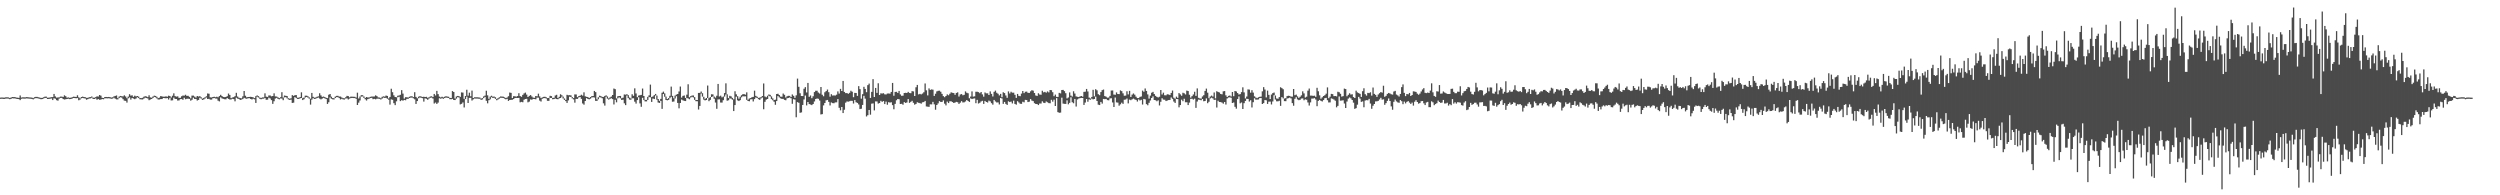 <?xml version="1.0" encoding="UTF-8"?>
<svg xmlns="http://www.w3.org/2000/svg" width="1920" height="150">
  <path d="M0 74.938h1v1.000H0zM1 74.828h1v1.000H1zM2 74.961h1v1.000H2zM3 74.957h1v1.000H3zM4 74.714h1v1.000H4zM5 74.689h1v1.000H5zM6 74.801h1v1.000H6zM7 75.206h1v1.000H7zM8 74.929h1v1.000H8zM9 74.471h1v1.000H9zM10 74.570h1v1.000H10zM11 74.551h1v1.000H11zM12 74.904h1v1.000H12zM13 75.021h1v1.000H13zM14 75.137h1v1.000H14zM15 73.309h1v3.580H15zM16 74.879h1v1.000H16zM17 74.675h1v1.000H17zM18 74.776h1v1.000H18zM19 74.741h1v1.000H19zM20 74.570h1v1.000H20zM21 74.664h1v1.000H21zM22 74.801h1v1.000H22zM23 74.849h1v1.000H23zM24 74.970h1v1.000H24zM25 75.316h1v1.000H25zM26 74.659h1v1.000H26zM27 74.375h1v1.000H27zM28 74.412h1v1.000H28zM29 74.682h1v1.000H29zM30 74.904h1v1.000H30zM31 75.224h1v1.000H31zM32 75.094h1v1.000H32zM33 74.700h1v1.000H33zM34 74.229h1v1.000H34zM35 74.190h1v1.000H35zM36 75.011h1v1.000H36zM37 74.989h1v1.000H37zM38 74.803h1v1.000H38zM39 74.618h1v1.000H39zM40 74.567h1v2.268H40zM41 72.146h1v3.319H41zM42 74.023h1v1.824H42zM43 74.952h1v2.012H43zM44 74.860h1v2.449H44zM45 74.728h1v1.000H45zM46 74.206h1v1.000H46zM47 74.169h1v1.000H47zM48 74.448h1v1.643H48zM49 73.194h1v3.259H49zM50 73.858h1v2.394H50zM51 75.023h1v1.000H51zM52 74.803h1v1.000H52zM53 75.119h1v1.000H53zM54 75.021h1v1.000H54zM55 74.657h1v1.000H55zM56 74.247h1v1.000H56zM57 74.327h1v1.000H57zM58 74.460h1v1.000H58zM59 73.141h1v2.186H59zM60 74.746h1v2.241H60zM61 75.499h1v1.000H61zM62 74.471h1v1.046H62zM63 74.208h1v1.000H63zM64 74.490h1v1.000H64zM65 74.659h1v1.000H65zM66 75.126h1v1.472H66zM67 75.124h1v1.000H67zM68 74.654h1v1.000H68zM69 74.556h1v1.000H69zM70 74.075h1v1.000H70zM71 74.986h1v1.000H71zM72 75.021h1v1.000H72zM73 74.574h1v1.000H73zM74 73.984h1v2.605H74zM75 74.117h1v1.948H75zM76 72.965h1v3.674H76zM77 73.455h1v3.014H77zM78 75.094h1v1.000H78zM79 75.259h1v1.000H79zM80 74.501h1v1.000H80zM81 74.451h1v1.000H81zM82 74.567h1v1.000H82zM83 74.453h1v1.000H83zM84 74.604h1v1.000H84zM85 74.899h1v1.000H85zM86 74.709h1v1.000H86zM87 74.059h1v1.000H87zM88 73.693h1v2.065H88zM89 73.295h1v3.051H89zM90 75.350h1v1.000H90zM91 74.210h1v1.163H91zM92 73.691h1v1.000H92zM93 73.876h1v1.087H93zM94 74.025h1v2.158H94zM95 73.210h1v4.079H95zM96 74.073h1v3.417H96zM97 75.423h1v3.378H97zM98 74.165h1v1.353H98zM99 72.336h1v2.460H99zM100 73.441h1v3.053H100zM101 73.240h1v1.950H101zM102 74.387h1v1.305H102zM103 73.487h1v2.685H103zM104 74.025h1v1.584H104zM105 73.718h1v1.000H105zM106 74.187h1v1.117H106zM107 75.240h1v1.000H107zM108 75.355h1v1.000H108zM109 75.117h1v1.293H109zM110 74.274h1v1.453H110zM111 73.885h1v1.144H111zM112 74.087h1v1.227H112zM113 74.599h1v1.000H113zM114 73.151h1v3.802H114zM115 74.826h1v1.582H115zM116 75.027h1v1.000H116zM117 74.119h1v1.133H117zM118 73.453h1v1.000H118zM119 73.693h1v1.080H119zM120 74.352h1v1.227H120zM121 75.302h1v1.154H121zM122 74.979h1v1.398H122zM123 73.753h1v2.330H123zM124 74.082h1v1.978H124zM125 74.249h1v1.023H125zM126 74.263h1v1.128H126zM127 73.968h1v1.563H127zM128 74.277h1v1.014H128zM129 73.485h1v2.969H129zM130 73.766h1v1.396H130zM131 74.870h1v2.264H131zM132 73.528h1v3.539H132zM133 71.693h1v3.284H133zM134 73.824h1v2.142H134zM135 74.199h1v1.808H135zM136 73.986h1v3.218H136zM137 75.185h1v1.941H137zM138 75.133h1v1.000H138zM139 73.931h1v2.165H139zM140 73.384h1v3.239H140zM141 73.448h1v1.591H141zM142 72.746h1v3.497H142zM143 73.650h1v2.238H143zM144 73.560h1v2.193H144zM145 74.371h1v1.625H145zM146 75.494h1v1.831H146zM147 73.418h1v3.191H147zM148 73.409h1v1.600H148zM149 74.203h1v1.765H149zM150 74.963h1v1.000H150zM151 73.746h1v3.479H151zM152 74.137h1v2.618H152zM153 73.814h1v1.284H153zM154 74.705h1v1.028H154zM155 75.730h1v1.000H155zM156 75.236h1v1.149H156zM157 74.657h1v1.000H157zM158 73.911h1v1.000H158zM159 71.759h1v4.298H159zM160 71.983h1v3.873H160zM161 74.769h1v1.733H161zM162 74.851h1v1.637H162zM163 74.485h1v1.000H163zM164 74.290h1v1.000H164zM165 74.664h1v1.000H165zM166 74.316h1v1.412H166zM167 74.684h1v2.618H167zM168 73.775h1v4.122H168zM169 72.832h1v1.907H169zM170 73.755h1v1.822H170zM171 74.462h1v1.456H171zM172 74.609h1v1.646H172zM173 74.446h1v1.820H173zM174 73.904h1v1.424H174zM175 71.839h1v4.120H175zM176 72.887h1v3.564H176zM177 75.385h1v1.000H177zM178 74.870h1v1.000H178zM179 74.609h1v1.534H179zM180 73.867h1v3.962H180zM181 71.262h1v3.761H181zM182 74.155h1v1.577H182zM183 75.000h1v1.000H183zM184 75.323h1v1.485H184zM185 75.504h1v1.000H185zM186 74.002h1v2.058H186zM187 69.901h1v5.212H187zM188 73.499h1v2.131H188zM189 74.755h1v1.142H189zM190 74.476h1v1.000H190zM191 74.430h1v1.000H191zM192 74.325h1v1.641H192zM193 74.494h1v1.879H193zM194 74.821h1v1.000H194zM195 75.304h1v1.000H195zM196 73.867h1v5.186H196zM197 73.286h1v1.000H197zM198 73.840h1v1.057H198zM199 74.840h1v1.000H199zM200 75.252h1v1.000H200zM201 74.803h1v1.000H201zM202 74.789h1v1.000H202zM203 71.670h1v3.612H203zM204 74.242h1v2.383H204zM205 74.462h1v2.094H205zM206 73.295h1v1.705H206zM207 73.293h1v2.330H207zM208 73.977h1v2.921H208zM209 73.723h1v6.038H209zM210 71.695h1v6.075H210zM211 74.055h1v1.634H211zM212 74.153h1v1.000H212zM213 74.771h1v1.174H213zM214 75.307h1v1.000H214zM215 74.634h1v1.000H215zM216 70.789h1v4.910H216zM217 74.924h1v2.007H217zM218 73.382h1v1.405H218zM219 73.581h1v1.000H219zM220 73.762h1v1.756H220zM221 75.407h1v1.000H221zM222 75.753h1v1.000H222zM223 75.504h1v1.000H223zM224 73.077h1v5.999H224zM225 73.643h1v5.214H225zM226 73.116h1v1.499H226zM227 73.020h1v2.298H227zM228 75.000h1v1.000H228zM229 74.995h1v1.000H229zM230 74.522h1v1.000H230zM231 70.924h1v4.340H231zM232 75.373h1v1.469H232zM233 74.895h1v1.334H233zM234 73.496h1v1.353H234zM235 73.492h1v1.000H235zM236 73.943h1v1.039H236zM237 74.776h1v1.000H237zM238 75.764h1v4.557H238zM239 71.386h1v5.113H239zM240 74.352h1v1.000H240zM241 75.007h1v1.000H241zM242 74.851h1v1.000H242zM243 74.316h1v1.000H243zM244 73.959h1v1.000H244zM245 71.633h1v4.108H245zM246 73.247h1v3.078H246zM247 74.409h1v1.316H247zM248 74.155h1v1.000H248zM249 74.554h1v1.000H249zM250 75.103h1v1.000H250zM251 75.346h1v4.498H251zM252 72.759h1v5.759H252zM253 72.212h1v2.566H253zM254 74.226h1v1.620H254zM255 75.293h1v1.000H255zM256 75.401h1v1.000H256zM257 74.169h1v1.147H257zM258 73.624h1v1.000H258zM259 73.569h1v1.083H259zM260 74.139h1v1.176H260zM261 74.130h1v2.266H261zM262 74.874h1v1.000H262zM263 75.359h1v1.000H263zM264 75.444h1v1.000H264zM265 74.689h1v1.000H265zM266 73.631h1v1.913H266zM267 73.826h1v2.559H267zM268 74.748h1v1.000H268zM269 74.185h1v1.119H269zM270 74.231h1v1.000H270zM271 74.306h1v1.000H271zM272 74.341h1v1.000H272zM273 74.879h1v1.000H273zM274 71.150h1v9.473H274zM275 75.632h1v3.191H275zM276 74.158h1v2.987H276zM277 73.059h1v1.110H277zM278 73.109h1v1.000H278zM279 74.062h1v1.154H279zM280 75.224h1v1.000H280zM281 74.492h1v2.705H281zM282 74.876h1v1.243H282zM283 74.794h1v1.000H283zM284 74.332h1v1.000H284zM285 74.137h1v1.000H285zM286 74.128h1v2.062H286zM287 74.096h1v1.845H287zM288 73.240h1v3.060H288zM289 73.814h1v1.959H289zM290 74.778h1v1.000H290zM291 74.927h1v1.000H291zM292 75.417h1v1.000H292zM293 74.341h1v1.376H293zM294 73.963h1v1.000H294zM295 74.213h1v1.000H295zM296 73.359h1v1.767H296zM297 73.666h1v2.170H297zM298 75.547h1v1.000H298zM299 74.421h1v5.923H299zM300 68.124h1v8.221H300zM301 70.823h1v5.811H301zM302 73.228h1v6.045H302zM303 74.483h1v6.235H303zM304 74.716h1v3.131H304zM305 73.501h1v1.190H305zM306 73.306h1v1.000H306zM307 72.828h1v4.857H307zM308 69.234h1v7.738H308zM309 71.896h1v5.397H309zM310 75.730h1v1.000H310zM311 74.645h1v2.339H311zM312 74.714h1v1.192H312zM313 74.883h1v1.000H313zM314 74.270h1v1.000H314zM315 73.949h1v1.000H315zM316 73.933h1v1.000H316zM317 74.535h1v1.000H317zM318 70.807h1v5.489H318zM319 74.398h1v5.434H319zM320 75.458h1v2.140H320zM321 74.229h1v1.254H321zM322 73.842h1v1.000H322zM323 74.133h1v1.000H323zM324 74.423h1v1.000H324zM325 74.272h1v3.783H325zM326 74.478h1v1.057H326zM327 74.339h1v1.538H327zM328 75.114h1v1.517H328zM329 74.691h1v1.000H329zM330 74.107h1v1.000H330zM331 73.956h1v1.000H331zM332 74.487h1v1.213H332zM333 72.157h1v7.352H333zM334 73.341h1v5.420H334zM335 69.781h1v10.041H335zM336 72.318h1v6.505H336zM337 74.185h1v1.305H337zM338 74.808h1v1.000H338zM339 74.284h1v1.135H339zM340 74.796h1v1.087H340zM341 74.302h1v1.000H341zM342 73.881h1v1.000H342zM343 74.130h1v1.000H343zM344 74.274h1v1.000H344zM345 75.160h1v1.000H345zM346 75.249h1v1.000H346zM347 69.921h1v6.006H347zM348 70.676h1v6.116H348zM349 75.645h1v1.227H349zM350 74.071h1v1.634H350zM351 73.672h1v1.000H351zM352 73.835h1v1.000H352zM353 74.382h1v5.795H353zM354 70.972h1v8.773H354zM355 71.120h1v7.565H355zM356 75.934h1v6.580H356zM357 73.739h1v2.328H357zM358 68.935h1v5.308H358zM359 73.483h1v5.644H359zM360 71.159h1v4.019H360zM361 73.943h1v1.163H361zM362 69.576h1v7.633H362zM363 75.279h1v1.000H363zM364 74.696h1v1.000H364zM365 74.718h1v1.000H365zM366 74.712h1v1.000H366zM367 74.810h1v1.000H367zM368 74.886h1v1.000H368zM369 75.682h1v1.000H369zM370 75.389h1v1.000H370zM371 74.041h1v1.275H371zM372 73.428h1v1.000H372zM373 69.704h1v7.697H373zM374 73.196h1v6.159H374zM375 75.854h1v1.094H375zM376 74.203h1v2.110H376zM377 73.510h1v1.128H377zM378 74.238h1v1.000H378zM379 74.135h1v1.000H379zM380 74.675h1v1.266H380zM381 75.984h1v1.000H381zM382 75.371h1v1.000H382zM383 74.714h1v1.000H383zM384 74.098h1v1.000H384zM385 74.119h1v1.000H385zM386 74.265h1v1.000H386zM387 74.769h1v1.000H387zM388 75.266h1v1.000H388zM389 74.856h1v1.000H389zM390 73.869h1v3.655H390zM391 71.045h1v5.731H391zM392 71.338h1v5.338H392zM393 75.330h1v1.252H393zM394 73.901h1v2.184H394zM395 73.936h1v1.316H395zM396 74.178h1v1.000H396zM397 73.798h1v1.476H397zM398 71.555h1v3.621H398zM399 73.764h1v4.832H399zM400 74.348h1v3.893H400zM401 72.839h1v5.697H401zM402 71.711h1v4.864H402zM403 71.127h1v4.910H403zM404 72.652h1v3.223H404zM405 74.492h1v4.083H405zM406 73.622h1v4.415H406zM407 73.029h1v3.365H407zM408 74.073h1v2.520H408zM409 74.975h1v1.000H409zM410 75.094h1v1.000H410zM411 73.734h1v2.536H411zM412 73.970h1v1.000H412zM413 71.933h1v3.067H413zM414 74.025h1v3.252H414zM415 75.318h1v2.662H415zM416 74.808h1v1.000H416zM417 74.400h1v1.000H417zM418 74.297h1v1.000H418zM419 74.689h1v1.000H419zM420 75.309h1v2.124H420zM421 75.238h1v2.236H421zM422 73.590h1v1.639H422zM423 73.853h1v1.348H423zM424 75.229h1v1.000H424zM425 75.064h1v1.000H425zM426 73.315h1v2.357H426zM427 72.798h1v3.271H427zM428 75.245h1v1.000H428zM429 74.364h1v1.179H429zM430 72.375h1v2.875H430zM431 73.183h1v1.000H431zM432 74.185h1v1.442H432zM433 75.634h1v1.094H433zM434 76.673h1v1.000H434zM435 72.782h1v6.281H435zM436 73.164h1v3.925H436zM437 73.064h1v1.206H437zM438 73.270h1v1.241H438zM439 74.549h1v1.009H439zM440 75.332h1v1.000H440zM441 72.473h1v6.361H441zM442 72.562h1v3.369H442zM443 74.574h1v1.408H443zM444 73.851h1v1.000H444zM445 73.517h1v1.000H445zM446 72.746h1v3.179H446zM447 73.412h1v6.026H447zM448 70.921h1v9.455H448zM449 74.002h1v3.561H449zM450 74.357h1v1.000H450zM451 74.531h1v1.463H451zM452 75.277h1v1.000H452zM453 74.490h1v1.305H453zM454 73.849h1v1.000H454zM455 73.705h1v1.000H455zM456 69.843h1v5.074H456zM457 70.745h1v6.734H457zM458 76.298h1v1.147H458zM459 74.680h1v1.582H459zM460 73.485h1v1.222H460zM461 73.830h1v1.000H461zM462 74.382h1v1.105H462zM463 74.462h1v4.877H463zM464 73.682h1v7.397H464zM465 73.212h1v1.062H465zM466 74.066h1v1.707H466zM467 75.497h1v1.000H467zM468 74.796h1v1.101H468zM469 74.178h1v1.311H469zM470 72.940h1v3.181H470zM471 67.982h1v12.254H471zM472 68.491h1v8.169H472zM473 75.565h1v3.003H473zM474 73.938h1v1.575H474zM475 73.746h1v1.000H475zM476 73.702h1v1.801H476zM477 75.421h1v1.360H477zM478 75.034h1v1.522H478zM479 72.526h1v6.816H479zM480 72.697h1v8.045H480zM481 72.352h1v1.014H481zM482 73.073h1v2.282H482zM483 74.906h1v1.572H483zM484 75.579h1v1.000H484zM485 72.409h1v3.124H485zM486 73.597h1v1.852H486zM487 67.850h1v10.254H487zM488 71.798h1v7.759H488zM489 74.664h1v2.206H489zM490 73.407h1v1.270H490zM491 73.137h1v6.287H491zM492 72.851h1v9.151H492zM493 68.010h1v7.111H493zM494 73.721h1v3.138H494zM495 76.691h1v1.158H495zM496 76.678h1v1.181H496zM497 74.407h1v2.346H497zM498 73.217h1v1.398H498zM499 64.989h1v9.757H499zM500 74.524h1v3.758H500zM501 74.048h1v1.634H501zM502 73.013h1v3.067H502zM503 72.162h1v1.225H503zM504 73.412h1v3.131H504zM505 76.041h1v2.696H505zM506 77.451h1v1.623H506zM507 75.948h1v1.586H507zM508 71.242h1v12.380H508zM509 70.326h1v1.849H509zM510 71.738h1v2.559H510zM511 74.165h1v2.600H511zM512 76.048h1v1.000H512zM513 75.300h1v1.396H513zM514 73.565h1v1.845H514zM515 66.495h1v7.848H515zM516 73.629h1v4.488H516zM517 75.458h1v2.520H517zM518 73.437h1v2.188H518zM519 72.643h1v1.215H519zM520 72.189h1v6.864H520zM521 70.221h1v12.971H521zM522 66.479h1v12.621H522zM523 74.943h1v1.474H523zM524 73.638h1v3.436H524zM525 73.341h1v4.134H525zM526 75.215h1v2.426H526zM527 72.718h1v2.472H527zM528 64.691h1v10.945H528zM529 74.643h1v1.588H529zM530 73.849h1v1.053H530zM531 73.361h1v1.000H531zM532 73.293h1v1.554H532zM533 74.613h1v2.106H533zM534 76.737h1v1.000H534zM535 76.797h1v1.000H535zM536 71.356h1v12.788H536zM537 71.345h1v10.011H537zM538 70.319h1v1.534H538zM539 71.571h1v2.630H539zM540 74.323h1v2.193H540zM541 75.911h1v1.208H541zM542 75.279h1v1.529H542zM543 65.710h1v9.556H543zM544 75.357h1v2.380H544zM545 74.551h1v2.158H545zM546 72.386h1v2.099H546zM547 72.501h1v1.591H547zM548 74.133h1v1.678H548zM549 74.982h1v3.758H549zM550 73.533h1v10.039H550zM551 64.474h1v11.936H551zM552 74.073h1v2.206H552zM553 73.476h1v5.246H553zM554 74.767h1v4.021H554zM555 74.151h1v2.806H555zM556 71.500h1v2.666H556zM557 63.998h1v8.576H557zM558 72.469h1v4.900H558zM559 75.311h1v1.701H559zM560 73.553h1v2.028H560zM561 74.048h1v1.678H561zM562 75.165h1v1.364H562zM563 76.236h1v9.043H563zM564 70.068h1v10.618H564zM565 72.443h1v1.778H565zM566 73.881h1v3.161H566zM567 75.764h1v1.836H567zM568 74.295h1v2.589H568zM569 73.109h1v1.664H569zM570 72.347h1v1.582H570zM571 72.297h1v1.717H571zM572 72.695h1v1.289H572zM573 70.933h1v5.750H573zM574 76.552h1v1.000H574zM575 75.629h1v2.142H575zM576 75.318h1v1.025H576zM577 74.652h1v1.513H577zM578 74.414h1v3.495H578zM579 69.612h1v6.539H579zM580 73.647h1v1.197H580zM581 74.284h1v1.000H581zM582 75.165h1v1.000H582zM583 74.973h1v1.707H583zM584 74.593h1v1.000H584zM585 73.734h1v1.147H585zM586 64.108h1v19.785H586zM587 74.091h1v4.102H587zM588 74.686h1v1.820H588zM589 73.512h1v2.502H589zM590 72.560h1v1.000H590zM591 72.865h1v1.277H591zM592 74.014h1v2.097H592zM593 75.579h1v1.421H593zM594 76.788h1v1.341H594zM595 76.524h1v3.973H595zM596 72.178h1v5.424H596zM597 71.972h1v1.820H597zM598 73.032h1v1.756H598zM599 74.199h1v1.334H599zM600 74.290h1v1.694H600zM601 71.828h1v4.099H601zM602 72.830h1v3.886H602zM603 74.888h1v2.138H603zM604 73.927h1v1.550H604zM605 73.576h1v1.650H605zM606 73.638h1v1.225H606zM607 74.478h1v1.014H607zM608 72.535h1v7.175H608zM609 73.592h1v2.575H609zM610 75.174h1v1.323H610zM611 73.235h1v16.802H611zM612 60.368h1v18.077H612zM613 66.664h1v12.282H613zM614 71.633h1v14.976H614zM615 73.732h1v12.566H615zM616 73.757h1v6.857H616zM617 68.131h1v8.242H617zM618 66.895h1v6.493H618zM619 70.997h1v9.968H619zM620 63.677h1v14.662H620zM621 74.355h1v5.571H621zM622 73.318h1v6.949H622zM623 75.396h1v5.340H623zM624 73.922h1v5.942H624zM625 70.686h1v7.221H625zM626 69.662h1v6.393H626zM627 69.678h1v5.935H627zM628 71.086h1v4.795H628zM629 71.814h1v5.420H629zM630 66.799h1v21.124H630zM631 72.755h1v14.912H631zM632 73.952h1v6.972H632zM633 70.839h1v8.251H633zM634 69.933h1v7.107H634zM635 68.758h1v7.979H635zM636 70.825h1v7.386H636zM637 74.247h1v6.759H637zM638 72.366h1v6.326H638zM639 73.352h1v5.834H639zM640 73.267h1v6.036H640zM641 73.373h1v5.253H641zM642 72.725h1v5.846H642zM643 70.191h1v5.882H643zM644 71.867h1v10.922H644zM645 68.269h1v16.475H645zM646 69.871h1v12.316H646zM647 62.162h1v24.660H647zM648 70.619h1v13.671H648zM649 71.542h1v7.294H649zM650 71.487h1v6.427H650zM651 72.018h1v6.054H651zM652 71.283h1v6.482H652zM653 69.674h1v7.752H653zM654 70.445h1v7.040H654zM655 74.636h1v4.864H655zM656 71.342h1v5.484H656zM657 71.400h1v7.123H657zM658 73.606h1v5.429H658zM659 66.154h1v14.085H659zM660 68.452h1v15.317H660zM661 75.760h1v7.745H661zM662 72.350h1v8.251H662zM663 66.671h1v6.896H663zM664 68.296h1v7.491H664zM665 70.827h1v18.633H665zM666 65.401h1v23.067H666zM667 64.181h1v20.293H667zM668 75.199h1v12.881H668zM669 70.551h1v9.082H669zM670 60.773h1v18.613H670zM671 74.519h1v10.281H671zM672 67.520h1v10.334H672zM673 71.322h1v6.583H673zM674 63.961h1v15.585H674zM675 72.947h1v6.182H675zM676 71.690h1v5.704H676zM677 71.846h1v6.379H677zM678 71.601h1v5.997H678zM679 72.471h1v7.466H679zM680 72.542h1v5.466H680zM681 71.807h1v8.606H681zM682 71.773h1v6.731H682zM683 71.956h1v6.823H683zM684 70.612h1v7.917H684zM685 63.691h1v17.070H685zM686 73.521h1v10.382H686zM687 70.610h1v9.176H687zM688 70.493h1v6.500H688zM689 71.354h1v4.688H689zM690 69.843h1v6.413H690zM691 72.485h1v7.402H691zM692 73.560h1v6.145H692zM693 73.496h1v6.928H693zM694 71.425h1v7.018H694zM695 71.251h1v7.789H695zM696 71.418h1v7.297H696zM697 70.539h1v5.534H697zM698 71.349h1v7.631H698zM699 71.569h1v6.665H699zM700 70.004h1v7.432H700zM701 70.200h1v8.757H701zM702 73.748h1v6.633H702zM703 67.012h1v12.792H703zM704 65.215h1v13.344H704zM705 72.478h1v6.466H705zM706 72.095h1v7.091H706zM707 72.501h1v7.118H707zM708 71.851h1v6.729H708zM709 70.864h1v7.523H709zM710 64.085h1v13.412H710zM711 69.399h1v12.360H711zM712 73.242h1v8.675H712zM713 67.866h1v14.223H713zM714 69.015h1v11.096H714zM715 68.655h1v11.531H715zM716 68.850h1v9.400H716zM717 73.677h1v6.429H717zM718 72.004h1v12.263H718zM719 70.184h1v10.469H719zM720 69.722h1v9.702H720zM721 69.658h1v8.015H721zM722 70.468h1v7.796H722zM723 72.066h1v6.244H723zM724 73.812h1v3.298H724zM725 74.661h1v4.958H725zM726 73.737h1v7.221H726zM727 72.480h1v5.546H727zM728 73.169h1v5.985H728zM729 71.986h1v5.788H729zM730 70.896h1v6.931H730zM731 71.292h1v7.093H731zM732 71.478h1v7.631H732zM733 72.830h1v5.937H733zM734 71.384h1v6.830H734zM735 70.894h1v7.645H735zM736 74.142h1v5.672H736zM737 72.556h1v6.301H737zM738 72.228h1v5.431H738zM739 73.155h1v5.553H739zM740 72.832h1v5.772H740zM741 70.193h1v7.736H741zM742 71.201h1v5.617H742zM743 71.645h1v5.935H743zM744 75.488h1v2.788H744zM745 74.151h1v1.444H745zM746 70.203h1v5.875H746zM747 74.185h1v1.536H747zM748 73.972h1v1.609H748zM749 70.448h1v8.787H749zM750 70.429h1v6.287H750zM751 70.773h1v8.720H751zM752 71.587h1v7.388H752zM753 70.631h1v7.292H753zM754 72.491h1v4.932H754zM755 74.249h1v5.546H755zM756 71.011h1v6.505H756zM757 71.665h1v6.676H757zM758 71.674h1v7.077H758zM759 72.949h1v4.317H759zM760 70.200h1v7.697H760zM761 72.100h1v7.148H761zM762 74.110h1v6.287H762zM763 70.498h1v6.228H763zM764 69.582h1v8.327H764zM765 71.228h1v7.446H765zM766 72.011h1v6.644H766zM767 73.279h1v6.935H767zM768 72.073h1v3.216H768zM769 74.650h1v1.000H769zM770 70.839h1v8.926H770zM771 71.475h1v6.830H771zM772 73.327h1v6.422H772zM773 75.114h1v5.477H773zM774 70.205h1v7.619H774zM775 71.786h1v6.580H775zM776 70.459h1v7.562H776zM777 71.169h1v8.283H777zM778 71.157h1v6.178H778zM779 72.796h1v7.047H779zM780 75.153h1v5.251H780zM781 72.153h1v5.569H781zM782 73.650h1v5.047H782zM783 73.858h1v5.827H783zM784 71.899h1v7.853H784zM785 69.889h1v8.265H785zM786 71.528h1v7.063H786zM787 70.427h1v6.262H787zM788 70.356h1v6.487H788zM789 71.276h1v7.088H789zM790 71.375h1v6.697H790zM791 70.159h1v5.946H791zM792 69.271h1v8.002H792zM793 69.610h1v8.052H793zM794 71.441h1v7.805H794zM795 73.309h1v6.551H795zM796 73.679h1v6.244H796zM797 71.645h1v9.025H797zM798 72.617h1v6.887H798zM799 72.743h1v6.793H799zM800 69.704h1v8.112H800zM801 70.905h1v8.015H801zM802 70.541h1v8.592H802zM803 71.169h1v6.761H803zM804 70.216h1v8.350H804zM805 70.969h1v8.247H805zM806 69.134h1v10.167H806zM807 69.283h1v7.381H807zM808 70.834h1v7.262H808zM809 73.901h1v2.628H809zM810 72.645h1v8.766H810zM811 74.364h1v1.000H811zM812 74.439h1v11.659H812zM813 71.345h1v15.271H813zM814 71.732h1v14.765H814zM815 69.097h1v5.937H815zM816 69.008h1v10.556H816zM817 69.994h1v9.787H817zM818 71.571h1v8.231H818zM819 75.572h1v1.490H819zM820 74.856h1v5.294H820zM821 70.969h1v8.045H821zM822 73.418h1v1.344H822zM823 74.160h1v4.360H823zM824 70.077h1v9.222H824zM825 71.819h1v4.179H825zM826 74.011h1v7.793H826zM827 74.339h1v2.030H827zM828 74.524h1v1.140H828zM829 74.036h1v1.341H829zM830 73.743h1v1.492H830zM831 74.263h1v1.000H831zM832 70.548h1v10.057H832zM833 70.388h1v8.377H833zM834 68.312h1v7.743H834zM835 70.221h1v7.931H835zM836 74.950h1v1.387H836zM837 75.616h1v1.000H837zM838 74.448h1v1.316H838zM839 68.967h1v7.356H839zM840 73.977h1v2.065H840zM841 68.493h1v5.745H841zM842 69.351h1v8.224H842zM843 72.324h1v8.057H843zM844 73.098h1v7.615H844zM845 70.720h1v7.558H845zM846 69.234h1v10.320H846zM847 68.765h1v7.194H847zM848 73.773h1v2.422H848zM849 74.240h1v1.726H849zM850 74.986h1v1.934H850zM851 74.899h1v2.135H851zM852 73.622h1v1.950H852zM853 69.521h1v5.960H853zM854 69.477h1v9.194H854zM855 72.585h1v9.586H855zM856 72.826h1v2.087H856zM857 70.940h1v7.704H857zM858 72.196h1v6.626H858zM859 72.269h1v8.887H859zM860 69.434h1v10.677H860zM861 70.015h1v8.851H861zM862 71.654h1v8.134H862zM863 73.519h1v3.058H863zM864 73.446h1v3.010H864zM865 70.102h1v5.550H865zM866 72.475h1v6.951H866zM867 69.793h1v6.693H867zM868 74.437h1v2.518H868zM869 72.661h1v3.651H869zM870 71.786h1v3.916H870zM871 72.711h1v3.612H871zM872 74.217h1v2.513H872zM873 75.307h1v2.660H873zM874 75.336h1v1.000H874zM875 74.407h1v2.776H875zM876 74.087h1v2.577H876zM877 69.571h1v10.712H877zM878 70.470h1v5.521H878zM879 67.939h1v8.405H879zM880 69.841h1v10.119H880zM881 72.489h1v8.361H881zM882 75.719h1v3.255H882zM883 73.421h1v3.758H883zM884 71.233h1v4.035H884zM885 70.569h1v3.461H885zM886 72.244h1v4.575H886zM887 73.618h1v3.408H887zM888 74.387h1v3.387H888zM889 74.856h1v2.197H889zM890 74.300h1v6.713H890zM891 69.104h1v9.068H891zM892 72.533h1v2.934H892zM893 71.164h1v5.354H893zM894 73.164h1v3.429H894zM895 73.206h1v4.424H895zM896 72.416h1v4.786H896zM897 72.546h1v4.303H897zM898 73.018h1v3.724H898zM899 71.386h1v3.461H899zM900 69.546h1v6.322H900zM901 74.986h1v3.010H901zM902 75.831h1v3.232H902zM903 74.192h1v1.852H903zM904 75.137h1v1.000H904zM905 71.464h1v10.950H905zM906 72.512h1v8.171H906zM907 73.528h1v3.014H907zM908 71.223h1v6.489H908zM909 71.672h1v4.138H909zM910 72.558h1v5.967H910zM911 69.571h1v8.988H911zM912 69.914h1v10.778H912zM913 72.750h1v6.047H913zM914 74.943h1v1.000H914zM915 73.849h1v1.998H915zM916 72.569h1v3.944H916zM917 70.473h1v5.283H917zM918 73.631h1v9.219H918zM919 67.898h1v10.073H919zM920 75.087h1v1.389H920zM921 75.568h1v1.087H921zM922 75.735h1v1.282H922zM923 74.094h1v1.945H923zM924 73.116h1v4.678H924zM925 69.848h1v7.704H925zM926 68.049h1v7.526H926zM927 71.182h1v8.068H927zM928 75.398h1v2.715H928zM929 74.149h1v1.488H929zM930 73.444h1v1.543H930zM931 74.153h1v1.394H931zM932 71.024h1v5.743H932zM933 75.554h1v1.000H933zM934 70.024h1v12.570H934zM935 70.587h1v6.763H935zM936 71.004h1v7.333H936zM937 72.121h1v6.281H937zM938 72.453h1v6.354H938zM939 70.136h1v9.460H939zM940 69.951h1v8.370H940zM941 73.228h1v7.043H941zM942 74.508h1v1.115H942zM943 73.613h1v1.295H943zM944 73.361h1v1.380H944zM945 74.105h1v1.000H945zM946 70.665h1v8.464H946zM947 73.885h1v4.820H947zM948 69.873h1v12.151H948zM949 70.260h1v13.197H949zM950 71.498h1v4.589H950zM951 72.610h1v1.492H951zM952 72.269h1v7.070H952zM953 70.750h1v7.928H953zM954 67.072h1v16.656H954zM955 70.963h1v8.295H955zM956 75.618h1v1.888H956zM957 74.126h1v1.749H957zM958 68.653h1v7.333H958zM959 68.809h1v9.180H959zM960 71.189h1v5.814H960zM961 69.264h1v13.271H961zM962 71.104h1v7.377H962zM963 73.993h1v1.460H963zM964 74.883h1v1.673H964zM965 75.387h1v1.101H965zM966 74.702h1v1.662H966zM967 74.341h1v1.000H967zM968 74.210h1v1.122H968zM969 70.132h1v9.755H969zM970 66.925h1v12.275H970zM971 68.758h1v8.068H971zM972 74.794h1v2.282H972zM973 69.571h1v10.240H973zM974 72.876h1v5.230H974zM975 76.099h1v1.950H975zM976 72.613h1v7.606H976zM977 71.530h1v6.393H977zM978 71.088h1v2.099H978zM979 73.343h1v3.120H979zM980 75.636h1v2.188H980zM981 75.847h1v1.991H981zM982 74.529h1v2.843H982zM983 67.014h1v14.317H983zM984 67.696h1v6.919H984zM985 68.532h1v7.036H985zM986 75.694h1v1.987H986zM987 75.375h1v2.323H987zM988 73.821h1v1.870H988zM989 73.517h1v1.875H989zM990 73.679h1v1.279H990zM991 74.176h1v1.394H991zM992 74.258h1v4.930H992zM993 68.349h1v12.849H993zM994 73.112h1v2.767H994zM995 72.665h1v1.996H995zM996 74.034h1v2.291H996zM997 75.169h1v1.781H997zM998 74.279h1v2.360H998zM999 73.226h1v2.422H999zM1000 70.118h1v5.473H1000zM1001 71.736h1v5.260H1001zM1002 74.886h1v1.394H1002zM1003 74.258h1v2.330H1003zM1004 69.644h1v9.041H1004zM1005 67.985h1v13.087H1005zM1006 73.409h1v5.212H1006zM1007 73.418h1v2.296H1007zM1008 73.647h1v2.005H1008zM1009 73.453h1v1.907H1009zM1010 74.334h1v2.099H1010zM1011 67.431h1v14.147H1011zM1012 70.068h1v7.381H1012zM1013 73.192h1v3.561H1013zM1014 75.755h1v1.696H1014zM1015 74.776h1v3.170H1015zM1016 73.732h1v3.099H1016zM1017 73.137h1v2.300H1017zM1018 71.931h1v3.214H1018zM1019 67.136h1v9.821H1019zM1020 75.442h1v3.252H1020zM1021 74.256h1v4.362H1021zM1022 72.066h1v3.509H1022zM1023 72.269h1v3.600H1023zM1024 73.846h1v2.648H1024zM1025 73.748h1v3.630H1025zM1026 74.048h1v8.389H1026zM1027 70.470h1v10.812H1027zM1028 70.864h1v3.211H1028zM1029 72.050h1v5.239H1029zM1030 74.210h1v2.985H1030zM1031 73.849h1v3.168H1031zM1032 68.067h1v11.451H1032zM1033 68.381h1v14.557H1033zM1034 73.911h1v4.065H1034zM1035 72.816h1v2.907H1035zM1036 71.633h1v3.211H1036zM1037 72.601h1v2.985H1037zM1038 72.379h1v4.438H1038zM1039 74.561h1v4.273H1039zM1040 75.268h1v8.331H1040zM1041 69.619h1v13.419H1041zM1042 70.947h1v9.444H1042zM1043 71.491h1v2.921H1043zM1044 72.077h1v3.662H1044zM1045 74.442h1v3.804H1045zM1046 70.026h1v7.823H1046zM1047 67.776h1v14.596H1047zM1048 72.343h1v4.855H1048zM1049 73.432h1v3.488H1049zM1050 71.301h1v5.738H1050zM1051 71.537h1v4.383H1051zM1052 70.844h1v8.649H1052zM1053 73.418h1v10.121H1053zM1054 67.211h1v13.994H1054zM1055 72.077h1v7.816H1055zM1056 72.858h1v5.017H1056zM1057 74.384h1v3.461H1057zM1058 72.560h1v4.914H1058zM1059 71.583h1v4.820H1059zM1060 70.651h1v4.445H1060zM1061 71.180h1v5.372H1061zM1062 65.856h1v10.416H1062zM1063 74.366h1v6.113H1063zM1064 73.581h1v5.617H1064zM1065 72.068h1v5.399H1065zM1066 71.349h1v4.269H1066zM1067 71.780h1v5.804H1067zM1068 72.400h1v9.334H1068zM1069 72.636h1v11.623H1069zM1070 70.271h1v7.922H1070zM1071 69.761h1v6.654H1071zM1072 72.576h1v5.312H1072zM1073 73.281h1v5.381H1073zM1074 74.144h1v4.818H1074zM1075 72.157h1v4.676H1075zM1076 66.911h1v10.808H1076zM1077 64.826h1v15.195H1077zM1078 71.306h1v6.722H1078zM1079 73.842h1v5.589H1079zM1080 72.212h1v6.015H1080zM1081 72.448h1v5.157H1081zM1082 71.397h1v7.391H1082zM1083 73.739h1v6.097H1083zM1084 72.970h1v5.811H1084zM1085 70.134h1v10.984H1085zM1086 70.313h1v7.821H1086zM1087 70.583h1v6.381H1087zM1088 71.938h1v6.386H1088zM1089 72.780h1v6.839H1089zM1090 71.896h1v7.262H1090zM1091 70.264h1v7.450H1091zM1092 68.710h1v8.878H1092zM1093 67.673h1v11.673H1093zM1094 71.285h1v9.416H1094zM1095 71.523h1v7.155H1095zM1096 71.059h1v7.162H1096zM1097 71.407h1v10.897H1097zM1098 69.601h1v12.749H1098zM1099 64.023h1v13.781H1099zM1100 70.928h1v7.652H1100zM1101 73.652h1v7.143H1101zM1102 74.359h1v5.560H1102zM1103 70.068h1v9.178H1103zM1104 70.296h1v6.974H1104zM1105 65.327h1v13.014H1105zM1106 71.956h1v7.077H1106zM1107 71.784h1v6.940H1107zM1108 70.239h1v6.498H1108zM1109 71.038h1v8.421H1109zM1110 71.574h1v7.871H1110zM1111 72.157h1v6.736H1111zM1112 72.171h1v8.924H1112zM1113 72.144h1v7.830H1113zM1114 68.275h1v12.495H1114zM1115 68.085h1v7.988H1115zM1116 70.573h1v9.004H1116zM1117 71.601h1v6.956H1117zM1118 71.597h1v7.958H1118zM1119 70.409h1v8.061H1119zM1120 70.523h1v8.061H1120zM1121 66.236h1v12.616H1121zM1122 73.315h1v7.427H1122zM1123 71.542h1v9.565H1123zM1124 70.070h1v8.679H1124zM1125 69.800h1v7.933H1125zM1126 68.319h1v16.283H1126zM1127 66.785h1v17.354H1127zM1128 67.168h1v14.992H1128zM1129 70.381h1v8.627H1129zM1130 72.235h1v8.315H1130zM1131 72.601h1v7.333H1131zM1132 70.518h1v8.407H1132zM1133 63.574h1v15.269H1133zM1134 67.147h1v13.062H1134zM1135 70.139h1v11.758H1135zM1136 69.228h1v9.430H1136zM1137 69.166h1v9.446H1137zM1138 69.553h1v8.874H1138zM1139 73.224h1v8.116H1139zM1140 72.253h1v9.059H1140zM1141 71.320h1v10.416H1141zM1142 67.202h1v18.253H1142zM1143 70.132h1v14.941H1143zM1144 67.140h1v10.055H1144zM1145 67.232h1v10.036H1145zM1146 71.674h1v9.295H1146zM1147 71.979h1v9.396H1147zM1148 70.399h1v8.576H1148zM1149 63.991h1v17.908H1149zM1150 72.384h1v8.356H1150zM1151 69.363h1v10.590H1151zM1152 67.026h1v10.712H1152zM1153 68.193h1v8.473H1153zM1154 71.867h1v8.757H1154zM1155 70.489h1v8.773H1155zM1156 62.402h1v21.991H1156zM1157 71.246h1v9.975H1157zM1158 70.871h1v8.997H1158zM1159 69.399h1v9.421H1159zM1160 70.528h1v9.892H1160zM1161 70.338h1v9.528H1161zM1162 68.921h1v9.673H1162zM1163 65.499h1v13.467H1163zM1164 69.397h1v11.863H1164zM1165 70.045h1v9.982H1165zM1166 70.464h1v9.757H1166zM1167 69.889h1v9.991H1167zM1168 70.768h1v10.064H1168zM1169 66.854h1v18.800H1169zM1170 66.804h1v15.935H1170zM1171 68.557h1v12.639H1171zM1172 71.562h1v9.993H1172zM1173 70.491h1v9.155H1173zM1174 68.319h1v10.176H1174zM1175 72.201h1v7.908H1175zM1176 68.969h1v13.966H1176zM1177 69.397h1v12.952H1177zM1178 68.653h1v9.281H1178zM1179 70.461h1v8.736H1179zM1180 72.768h1v8.217H1180zM1181 72.290h1v8.608H1181zM1182 70.951h1v8.528H1182zM1183 70.042h1v9.000H1183zM1184 70.180h1v10.785H1184zM1185 69.054h1v10.526H1185zM1186 69.038h1v9.322H1186zM1187 69.857h1v9.322H1187zM1188 70.665h1v10.208H1188zM1189 71.313h1v10.426H1189zM1190 69.573h1v10.412H1190zM1191 67.390h1v12.053H1191zM1192 67.973h1v14.573H1192zM1193 71.775h1v9.906H1193zM1194 70.493h1v9.819H1194zM1195 68.447h1v9.892H1195zM1196 68.731h1v8.906H1196zM1197 69.415h1v8.938H1197zM1198 68.683h1v10.062H1198zM1199 69.827h1v15.063H1199zM1200 73.334h1v9.476H1200zM1201 69.173h1v12.669H1201zM1202 67.570h1v11.046H1202zM1203 67.724h1v12.215H1203zM1204 68.406h1v11.165H1204zM1205 69.818h1v9.002H1205zM1206 72.954h1v10.027H1206zM1207 71.450h1v9.210H1207zM1208 69.518h1v11.082H1208zM1209 68.868h1v8.867H1209zM1210 68.138h1v13.145H1210zM1211 69.468h1v11.028H1211zM1212 69.605h1v12.280H1212zM1213 68.674h1v9.924H1213zM1214 68.646h1v10.684H1214zM1215 70.029h1v10.467H1215zM1216 71.441h1v9.501H1216zM1217 70.624h1v11.179H1217zM1218 65.733h1v13.813H1218zM1219 67.770h1v14.845H1219zM1220 69.722h1v10.886H1220zM1221 69.798h1v9.677H1221zM1222 69.106h1v10.240H1222zM1223 70.052h1v10.398H1223zM1224 70.132h1v13.394H1224zM1225 63.938h1v14.511H1225zM1226 63.975h1v15.612H1226zM1227 67.989h1v17.189H1227zM1228 73.084h1v9.023H1228zM1229 70.210h1v13.804H1229zM1230 70.107h1v11.648H1230zM1231 68.344h1v12.554H1231zM1232 67.220h1v14.440H1232zM1233 65.932h1v14.852H1233zM1234 65.060h1v16.081H1234zM1235 68.298h1v12.344H1235zM1236 70.741h1v10.085H1236zM1237 71.290h1v11.000H1237zM1238 70.365h1v12.069H1238zM1239 68.005h1v13.113H1239zM1240 66.788h1v13.499H1240zM1241 67.257h1v11.572H1241zM1242 68.713h1v11.002H1242zM1243 64.105h1v16.761H1243zM1244 70.033h1v15.880H1244zM1245 70.585h1v12.865H1245zM1246 69.077h1v10.561H1246zM1247 69.223h1v12.488H1247zM1248 67.470h1v13.417H1248zM1249 66.424h1v13.998H1249zM1250 68.825h1v17.347H1250zM1251 69.228h1v11.263H1251zM1252 69.953h1v12.650H1252zM1253 69.454h1v11.064H1253zM1254 66.074h1v14.113H1254zM1255 67.612h1v14.811H1255zM1256 69.058h1v12.394H1256zM1257 68.813h1v12.087H1257zM1258 66.476h1v14.811H1258zM1259 69.573h1v11.927H1259zM1260 60.395h1v27.196H1260zM1261 71.562h1v12.918H1261zM1262 66.808h1v16.090H1262zM1263 68.678h1v12.811H1263zM1264 68.889h1v13.545H1264zM1265 66.554h1v14.735H1265zM1266 66.618h1v14.626H1266zM1267 67.074h1v15.580H1267zM1268 68.935h1v12.792H1268zM1269 67.822h1v13.035H1269zM1270 67.799h1v13.406H1270zM1271 67.353h1v15.942H1271zM1272 67.813h1v14.241H1272zM1273 64.378h1v20.148H1273zM1274 72.311h1v13.092H1274zM1275 66.344h1v14.898H1275zM1276 64.499h1v15.138H1276zM1277 66.671h1v11.806H1277zM1278 68.053h1v14.230H1278zM1279 65.632h1v20.473H1279zM1280 67.690h1v13.712H1280zM1281 69.225h1v19.661H1281zM1282 69.894h1v12.577H1282zM1283 65.865h1v15.411H1283zM1284 73.295h1v10.423H1284zM1285 57.758h1v25.047H1285zM1286 64.174h1v16.193H1286zM1287 59.816h1v23.662H1287zM1288 66.248h1v17.931H1288zM1289 67.392h1v13.902H1289zM1290 66.971h1v14.479H1290zM1291 67.568h1v16.235H1291zM1292 66.753h1v16.198H1292zM1293 67.838h1v14.971H1293zM1294 66.248h1v19.299H1294zM1295 69.367h1v15.060H1295zM1296 65.858h1v14.813H1296zM1297 65.396h1v15.775H1297zM1298 59.090h1v30.263H1298zM1299 67.252h1v19.732H1299zM1300 68.479h1v16.601H1300zM1301 66.156h1v15.804H1301zM1302 64.536h1v16.441H1302zM1303 64.130h1v17.322H1303zM1304 67.918h1v13.282H1304zM1305 67.163h1v14.474H1305zM1306 70.633h1v15.344H1306zM1307 68.562h1v15.195H1307zM1308 70.720h1v11.337H1308zM1309 67.028h1v13.536H1309zM1310 65.398h1v16.754H1310zM1311 64.856h1v16.500H1311zM1312 66.151h1v17.729H1312zM1313 65.007h1v20.066H1313zM1314 63.146h1v22.611H1314zM1315 67.532h1v15.468H1315zM1316 55.820h1v30.807H1316zM1317 60.223h1v23.110H1317zM1318 67.216h1v17.766H1318zM1319 66.534h1v20.034H1319zM1320 66.346h1v18.695H1320zM1321 69.770h1v17.747H1321zM1322 62.064h1v22.346H1322zM1323 63.018h1v20.510H1323zM1324 65.961h1v26.088H1324zM1325 64.751h1v22.755H1325zM1326 64.799h1v29.885H1326zM1327 62.455h1v26.022H1327zM1328 63.988h1v20.018H1328zM1329 63.689h1v23.099H1329zM1330 59.571h1v29.768H1330zM1331 66.385h1v25.914H1331zM1332 61.089h1v26.514H1332zM1333 65.398h1v17.061H1333zM1334 64.506h1v19.743H1334zM1335 59.839h1v21.844H1335zM1336 63.748h1v16.292H1336zM1337 64.803h1v18.880H1337zM1338 68.202h1v18.434H1338zM1339 65.254h1v18.670H1339zM1340 65.149h1v24.001H1340zM1341 66.190h1v19.283H1341zM1342 66.840h1v14.951H1342zM1343 62.155h1v20.512H1343zM1344 65.359h1v22.735H1344zM1345 66.927h1v16.454H1345zM1346 58.427h1v30.748H1346zM1347 62.121h1v20.764H1347zM1348 63.517h1v19.382H1348zM1349 66.108h1v21.105H1349zM1350 68.465h1v19.704H1350zM1351 65.909h1v20.263H1351zM1352 64.595h1v19.794H1352zM1353 64.872h1v23.454H1353zM1354 66.023h1v19.112H1354zM1355 65.414h1v16.415H1355zM1356 61.061h1v24.829H1356zM1357 65.215h1v20.185H1357zM1358 68.852h1v15.129H1358zM1359 70.228h1v15.097H1359zM1360 64.295h1v20.938H1360zM1361 65.211h1v19.460H1361zM1362 62.878h1v17.109H1362zM1363 69.422h1v15.731H1363zM1364 67.623h1v15.486H1364zM1365 63.753h1v18.723H1365zM1366 69.811h1v16.427H1366zM1367 66.447h1v19.155H1367zM1368 70.464h1v15.367H1368zM1369 60.526h1v24.806H1369zM1370 63.441h1v18.993H1370zM1371 66.051h1v15.706H1371zM1372 70.708h1v24.005H1372zM1373 65.236h1v28.420H1373zM1374 61.956h1v14.861H1374zM1375 62.242h1v23.916H1375zM1376 68.111h1v19.025H1376zM1377 67.687h1v13.905H1377zM1378 61.528h1v25.912H1378zM1379 62.290h1v15.113H1379zM1380 66.119h1v10.764H1380zM1381 68.468h1v17.921H1381zM1382 65.449h1v22.602H1382zM1383 68.774h1v19.242H1383zM1384 68.367h1v15.452H1384zM1385 68.896h1v16.388H1385zM1386 63.606h1v22.060H1386zM1387 63.940h1v15.857H1387zM1388 67.809h1v20.464H1388zM1389 69.736h1v14.296H1389zM1390 62.130h1v26.704H1390zM1391 60.935h1v18.638H1391zM1392 69.720h1v15.241H1392zM1393 59.599h1v23.758H1393zM1394 65.540h1v22.071H1394zM1395 68.019h1v22.419H1395zM1396 70.942h1v14.127H1396zM1397 66.289h1v15.722H1397zM1398 68.129h1v15.319H1398zM1399 63.810h1v21.877H1399zM1400 62.274h1v18.693H1400zM1401 63.890h1v23.362H1401zM1402 69.665h1v18.002H1402zM1403 67.278h1v18.574H1403zM1404 56.252h1v25.445H1404zM1405 65.913h1v24.527H1405zM1406 57.289h1v31.013H1406zM1407 60.848h1v24.248H1407zM1408 68.156h1v15.507H1408zM1409 59.386h1v25.536H1409zM1410 58.841h1v27.335H1410zM1411 57.699h1v24.451H1411zM1412 68.841h1v16.960H1412zM1413 66.811h1v18.159H1413zM1414 66.730h1v17.233H1414zM1415 64.188h1v25.768H1415zM1416 64.437h1v16.168H1416zM1417 64.693h1v15.314H1417zM1418 65.920h1v22.481H1418zM1419 59.058h1v23.378H1419zM1420 61.855h1v18.338H1420zM1421 57.836h1v24.184H1421zM1422 65.062h1v22.263H1422zM1423 70.118h1v22.446H1423zM1424 57.580h1v27.697H1424zM1425 65.167h1v27.859H1425zM1426 61.954h1v23.284H1426zM1427 59.294h1v26.363H1427zM1428 66.083h1v17.560H1428zM1429 65.018h1v22.790H1429zM1430 66.408h1v22.078H1430zM1431 64.087h1v25.143H1431zM1432 63.375h1v21.050H1432zM1433 61.741h1v24.284H1433zM1434 57.346h1v27.578H1434zM1435 61.894h1v29.910H1435zM1436 59.637h1v31.611H1436zM1437 66.776h1v21.341H1437zM1438 65.945h1v30.535H1438zM1439 60.068h1v23.680H1439zM1440 63.837h1v22.703H1440zM1441 60.276h1v28.738H1441zM1442 60.798h1v19.489H1442zM1443 66.547h1v19.963H1443zM1444 70.171h1v24.113H1444zM1445 65.170h1v19.757H1445zM1446 56.774h1v40.656H1446zM1447 62.313h1v21.423H1447zM1448 62.581h1v24.323H1448zM1449 65.668h1v23.302H1449zM1450 58.262h1v32.561H1450zM1451 63.783h1v27.335H1451zM1452 64.847h1v23.314H1452zM1453 68.349h1v16.129H1453zM1454 59.756h1v19.567H1454zM1455 60.683h1v36.150H1455zM1456 60.697h1v41.780H1456zM1457 65.133h1v28.290H1457zM1458 54.279h1v29.704H1458zM1459 59.894h1v41.194H1459zM1460 54.124h1v47.246H1460zM1461 57.731h1v26.836H1461zM1462 51.160h1v31.474H1462zM1463 64.082h1v28.413H1463zM1464 62.789h1v31.522H1464zM1465 53.769h1v38.049H1465zM1466 58.582h1v22.840H1466zM1467 44.989h1v41.441H1467zM1468 54.410h1v46.953H1468zM1469 61.494h1v29.276H1469zM1470 60.427h1v35.934H1470zM1471 53.107h1v36.047H1471zM1472 55.623h1v29.974H1472zM1473 61.054h1v35.623H1473zM1474 58.527h1v31.517H1474zM1475 72.675h1v26.207H1475zM1476 56.172h1v35.275H1476zM1477 57.928h1v48.537H1477zM1478 54.984h1v48.539H1478zM1479 59.610h1v29.494H1479zM1480 53.716h1v36.459H1480zM1481 62.872h1v27.258H1481zM1482 64.350h1v33.128H1482zM1483 52.357h1v37.653H1483zM1484 49.766h1v51.567H1484zM1485 57.584h1v43.098H1485zM1486 58.340h1v36.600H1486zM1487 57.719h1v28.519H1487zM1488 52.238h1v47.992H1488zM1489 64.558h1v33.527H1489zM1490 42.675h1v48.399H1490zM1491 53.957h1v39.162H1491zM1492 52.915h1v42.416H1492zM1493 66.692h1v28.217H1493zM1494 57.832h1v29.075H1494zM1495 56.724h1v44.277H1495zM1496 63.801h1v28.304H1496zM1497 44.634h1v53.854H1497zM1498 56.255h1v46.458H1498zM1499 52.764h1v41.723H1499zM1500 55.657h1v43.671H1500zM1501 49.416h1v51.171H1501zM1502 58.660h1v48.017H1502zM1503 55.774h1v41.560H1503zM1504 52.441h1v49.271H1504zM1505 55.751h1v42.785H1505zM1506 52.416h1v48.992H1506zM1507 59.722h1v46.067H1507zM1508 46.687h1v59.045H1508zM1509 55.213h1v36.763H1509zM1510 56.257h1v41.780H1510zM1511 44.664h1v50.345H1511zM1512 53.895h1v33.707H1512zM1513 57.523h1v40.874H1513zM1514 52.419h1v46.534H1514zM1515 61.349h1v31.989H1515zM1516 50.208h1v59.058H1516zM1517 40.965h1v53.616H1517zM1518 48.534h1v51.592H1518zM1519 46.639h1v46.156H1519zM1520 40.123h1v59.214H1520zM1521 42.677h1v55.353H1521zM1522 51.267h1v41.702H1522zM1523 49.425h1v49.919H1523zM1524 49.402h1v41.222H1524zM1525 58.340h1v42.398H1525zM1526 56.200h1v50.956H1526zM1527 61.274h1v37.305H1527zM1528 41.876h1v61.869H1528zM1529 56.831h1v49.464H1529zM1530 43.932h1v61.929H1530zM1531 37.814h1v75.918H1531zM1532 50.503h1v53.812H1532zM1533 41.343h1v70.768H1533zM1534 29.359h1v75.261H1534zM1535 50.478h1v46.092H1535zM1536 57.491h1v50.066H1536zM1537 39.253h1v54.815H1537zM1538 45.197h1v71.700H1538zM1539 58.862h1v55.708H1539zM1540 43.391h1v58.479H1540zM1541 46.214h1v64.272H1541zM1542 37.894h1v71.146H1542zM1543 37.202h1v51.295H1543zM1544 37.775h1v69.747H1544zM1545 49.219h1v50.567H1545zM1546 46.236h1v55.183H1546zM1547 31.597h1v79.745H1547zM1548 55.128h1v43.879H1548zM1549 48.734h1v63.700H1549zM1550 52.077h1v48.264H1550zM1551 42.689h1v68.935H1551zM1552 56.605h1v51.192H1552zM1553 45.298h1v71.702H1553zM1554 49.146h1v53.595H1554zM1555 42.723h1v59.475H1555zM1556 56.701h1v59.608H1556zM1557 28.093h1v87.225H1557zM1558 27.074h1v76.620H1558zM1559 39.883h1v61.288H1559zM1560 48.750h1v77.325H1560zM1561 41.045h1v89.614H1561zM1562 51.556h1v50.418H1562zM1563 46.774h1v64.474H1563zM1564 34.959h1v64.899H1564zM1565 42.879h1v58.912H1565zM1566 60.226h1v43.220H1566zM1567 36.953h1v66.886H1567zM1568 23.685h1v84.911H1568zM1569 38.068h1v69.376H1569zM1570 42.684h1v67.735H1570zM1571 35.527h1v75.655H1571zM1572 38.958h1v75.304H1572zM1573 51.391h1v63.986H1573zM1574 48.001h1v54.094H1574zM1575 39.308h1v65.321H1575zM1576 50.910h1v54.243H1576zM1577 47.401h1v76.836H1577zM1578 40.020h1v65.341H1578zM1579 31.114h1v64.558H1579zM1580 41.901h1v54.774H1580zM1581 46.996h1v76.009H1581zM1582 44.103h1v72.670H1582zM1583 46.985h1v48.537H1583zM1584 47.122h1v47.935H1584zM1585 23.941h1v73.350H1585zM1586 51.535h1v61.871H1586zM1587 49.617h1v63.746H1587zM1588 31.281h1v75.245H1588zM1589 39.491h1v62.707H1589zM1590 33.076h1v89.479H1590zM1591 35.955h1v78.474H1591zM1592 37.360h1v67.891H1592zM1593 45.946h1v58.257H1593zM1594 46.621h1v52.785H1594zM1595 44.126h1v88.067H1595zM1596 35.859h1v65.943H1596zM1597 24.600h1v85.357H1597zM1598 19.876h1v85.995H1598zM1599 30.341h1v64.355H1599zM1600 43.163h1v74.325H1600zM1601 49.583h1v61.853H1601zM1602 43.215h1v64.893H1602zM1603 38.159h1v101.708H1603zM1604 40.846h1v82.679H1604zM1605 29.814h1v81.768H1605zM1606 21.192h1v85.826H1606zM1607 35.401h1v80.049H1607zM1608 46.033h1v70.132H1608zM1609 29.894h1v78.761H1609zM1610 27.567h1v88.518H1610zM1611 25.909h1v93.668H1611zM1612 51.125h1v77.092H1612zM1613 34.932h1v80.312H1613zM1614 47.310h1v61.093H1614zM1615 43.977h1v64.927H1615zM1616 25.768h1v83.771H1616zM1617 19.004h1v87.000H1617zM1618 40.036h1v63.036H1618zM1619 44.000h1v69.356H1619zM1620 46.653h1v86.984H1620zM1621 31.309h1v74.268H1621zM1622 36.681h1v63.661H1622zM1623 41.778h1v70.184H1623zM1624 38.686h1v90.523H1624zM1625 32.437h1v71.677H1625zM1626 36.539h1v56.239H1626zM1627 44.099h1v72.727H1627zM1628 16.287h1v108.197H1628zM1629 42.842h1v56.847H1629zM1630 36.273h1v79.404H1630zM1631 34.252h1v87.437H1631zM1632 35.497h1v73.705H1632zM1633 37.857h1v77.360H1633zM1634 60.370h1v47.118H1634zM1635 46.493h1v65.037H1635zM1636 37.180h1v74.409H1636zM1637 31.952h1v68.612H1637zM1638 39.187h1v97.950H1638zM1639 38.514h1v80.038H1639zM1640 38.500h1v72.338H1640zM1641 14.797h1v98.673H1641zM1642 34.959h1v68.337H1642zM1643 46.133h1v64.233H1643zM1644 30.448h1v90.509H1644zM1645 45.319h1v58.848H1645zM1646 45.774h1v65.632H1646zM1647 36.772h1v61.661H1647zM1648 34.300h1v92.867H1648zM1649 18.549h1v98.353H1649zM1650 34.614h1v62.647H1650zM1651 54.803h1v70.727H1651zM1652 43.835h1v91.624H1652zM1653 36.864h1v81.800H1653zM1654 51.695h1v84.924H1654zM1655 27.237h1v82.736H1655zM1656 26.060h1v85.803H1656zM1657 35.648h1v83.331H1657zM1658 37.454h1v70.589H1658zM1659 46.184h1v54.634H1659zM1660 44.518h1v62.938H1660zM1661 26.665h1v85.815H1661zM1662 36.198h1v78.877H1662zM1663 21.691h1v86.826H1663zM1664 42.968h1v64.746H1664zM1665 62.933h1v45.206H1665zM1666 46.415h1v79.456H1666zM1667 36.047h1v80.562H1667zM1668 29.562h1v81.912H1668zM1669 28.800h1v84.247H1669zM1670 5.882h1v92.109H1670zM1671 29.594h1v76.067H1671zM1672 22.192h1v102.326H1672zM1673 33.533h1v88.273H1673zM1674 42.840h1v66.378H1674zM1675 12.497h1v108.568H1675zM1676 33.039h1v91.770H1676zM1677 40.231h1v65.174H1677zM1678 55.199h1v85.052H1678zM1679 55.193h1v74.421H1679zM1680 45.495h1v60.695H1680zM1681 34.946h1v72.192H1681zM1682 35.870h1v54.467H1682zM1683 36.564h1v76.485H1683zM1684 42.064h1v62.590H1684zM1685 23.261h1v102.569H1685zM1686 26.594h1v93.045H1686zM1687 36.788h1v75.430H1687zM1688 29.553h1v75.886H1688zM1689 23.426h1v99.335H1689zM1690 39.819h1v71.269H1690zM1691 32.696h1v101.555H1691zM1692 23.591h1v82.624H1692zM1693 28.013h1v81.294H1693zM1694 46.953h1v62.144H1694zM1695 31.348h1v83.100H1695zM1696 38.569h1v84.636H1696zM1697 35.369h1v74.510H1697zM1698 40.668h1v80.154H1698zM1699 27.914h1v73.959H1699zM1700 46.440h1v81.651H1700zM1701 30.103h1v68.168H1701zM1702 19.720h1v85.057H1702zM1703 45.710h1v75.430H1703zM1704 28.212h1v83.432H1704zM1705 34.934h1v65.167H1705zM1706 41.746h1v103.677H1706zM1707 56.875h1v54.941H1707zM1708 41.013h1v56.866H1708zM1709 55.215h1v61.819H1709zM1710 29.439h1v69.779H1710zM1711 23.840h1v92.331H1711zM1712 45.275h1v88.548H1712zM1713 15.157h1v95.164H1713zM1714 17.747h1v91.182H1714zM1715 30.567h1v89.392H1715zM1716 26.731h1v68.104H1716zM1717 36.411h1v78.021H1717zM1718 26.129h1v94.704H1718zM1719 26.553h1v102.045H1719zM1720 43.197h1v66.145H1720zM1721 28.068h1v85.673H1721zM1722 41.499h1v82.649H1722zM1723 35.179h1v62.254H1723zM1724 37.122h1v60.120H1724zM1725 39.006h1v83.489H1725zM1726 19.382h1v103.148H1726zM1727 39.567h1v74.757H1727zM1728 32.648h1v90.273H1728zM1729 17.278h1v94.075H1729zM1730 25.546h1v67.213H1730zM1731 41.238h1v93.288H1731zM1732 45.998h1v70.262H1732zM1733 27.827h1v102.766H1733zM1734 39.890h1v78.882H1734zM1735 20.281h1v95.792H1735zM1736 47.111h1v74.577H1736zM1737 41.016h1v76.170H1737zM1738 48.647h1v72.224H1738zM1739 36.861h1v79.454H1739zM1740 47.026h1v70.015H1740zM1741 38.351h1v77.030H1741zM1742 24.992h1v85.883H1742zM1743 33.199h1v74.780H1743zM1744 36.456h1v82.265H1744zM1745 26.266h1v95.760H1745zM1746 45.987h1v77.067H1746zM1747 44.286h1v70.592H1747zM1748 28.455h1v73.705H1748zM1749 40.775h1v74.920H1749zM1750 57.493h1v56.396H1750zM1751 24.712h1v80.605H1751zM1752 26.472h1v98.016H1752zM1753 38.258h1v64.602H1753zM1754 33.918h1v88.543H1754zM1755 33.822h1v68.500H1755zM1756 42.572h1v67.692H1756zM1757 39.933h1v89.090H1757zM1758 23.030h1v84.929H1758zM1759 39.498h1v83.306H1759zM1760 13.440h1v90.031H1760zM1761 5.777h1v105.121H1761zM1762 33.115h1v73.995H1762zM1763 32.984h1v66.685H1763zM1764 51.091h1v79.250H1764zM1765 41.826h1v102.328H1765zM1766 13.863h1v93.082H1766zM1767 21.714h1v77.808H1767zM1768 32.863h1v91.846H1768zM1769 43.627h1v55.625H1769zM1770 31.146h1v80.479H1770zM1771 18.427h1v108.858H1771zM1772 27.869h1v91.768H1772zM1773 31.345h1v108.659H1773zM1774 22.717h1v105.924H1774zM1775 34.637h1v81.033H1775zM1776 60.331h1v79.914H1776zM1777 32.730h1v73.125H1777zM1778 14.877h1v90.289H1778zM1779 34.902h1v63.432H1779zM1780 41.370h1v82.738H1780zM1781 37.566h1v80.846H1781zM1782 72.249h1v57.699H1782zM1783 8.858h1v96.217H1783zM1784 54.847h1v69.353H1784zM1785 19.901h1v89.607H1785zM1786 22.565h1v86.977H1786zM1787 45.049h1v78.893H1787zM1788 27.402h1v83.997H1788zM1789 32.934h1v85.583H1789zM1790 54.288h1v80.747H1790zM1791 49.043h1v64.037H1791zM1792 47.651h1v58.930H1792zM1793 30.947h1v83.153H1793zM1794 23.916h1v72.681H1794zM1795 32.661h1v73.826H1795zM1796 49.615h1v61.274H1796zM1797 34.973h1v98.760H1797zM1798 34.341h1v84.531H1798zM1799 27.498h1v96.007H1799zM1800 19.141h1v91.711H1800zM1801 10.188h1v104.574H1801zM1802 44.073h1v71.347H1802zM1803 35.191h1v87.126H1803zM1804 44.577h1v71.928H1804zM1805 36.170h1v87.932H1805zM1806 39.109h1v85.572H1806zM1807 36.113h1v64.270H1807zM1808 26.646h1v88.181H1808zM1809 20.634h1v93.095H1809zM1810 15.001h1v95.737H1810zM1811 27.136h1v75.691H1811zM1812 46.662h1v73.187H1812zM1813 53.320h1v60.047H1813zM1814 26.965h1v80.035H1814zM1815 39.061h1v86.829H1815zM1816 36.408h1v84.249H1816zM1817 42.538h1v59.690H1817zM1818 46.012h1v57.957H1818zM1819 44.231h1v62.698H1819zM1820 52.728h1v50.983H1820zM1821 42.561h1v54.716H1821zM1822 41.050h1v59.855H1822zM1823 48.658h1v56.580H1823zM1824 42.670h1v68.493H1824zM1825 53.973h1v48.397H1825zM1826 34.726h1v80.740H1826zM1827 39.258h1v60.363H1827zM1828 46.497h1v65.369H1828zM1829 45.570h1v80.495H1829zM1830 51.494h1v53.030H1830zM1831 38.983h1v59.198H1831zM1832 43.950h1v50.068H1832zM1833 48.122h1v49.816H1833zM1834 46.207h1v68.676H1834zM1835 51.199h1v46.250H1835zM1836 56.852h1v33.128H1836zM1837 50.771h1v67.314H1837zM1838 42.020h1v62.583H1838zM1839 45.561h1v53.590H1839zM1840 61.766h1v28.555H1840zM1841 54.668h1v36.607H1841zM1842 53.863h1v41.295H1842zM1843 56.506h1v39.001H1843zM1844 40.505h1v63.201H1844zM1845 46.859h1v49.274H1845zM1846 63.023h1v30.517H1846zM1847 59.816h1v33.742H1847zM1848 51.727h1v45.877H1848zM1849 59.077h1v36.118H1849zM1850 59.734h1v32.023H1850zM1851 57.946h1v39.118H1851zM1852 64.639h1v31.540H1852zM1853 63.510h1v26.889H1853zM1854 53.403h1v34.948H1854zM1855 57.172h1v27.557H1855zM1856 62.601h1v23.492H1856zM1857 60.967h1v26.717H1857zM1858 56.419h1v38.999H1858zM1859 66.124h1v23.463H1859zM1860 70.896h1v15.129H1860zM1861 53.307h1v34.950H1861zM1862 68.351h1v17.747H1862zM1863 64.552h1v21.481H1863zM1864 59.342h1v26.292H1864zM1865 69.715h1v12.623H1865zM1866 63.959h1v26.207H1866zM1867 66.534h1v18.256H1867zM1868 69.129h1v14.587H1868zM1869 66.426h1v13.097H1869zM1870 68.131h1v14.204H1870zM1871 67.925h1v15.729H1871zM1872 70.866h1v10.682H1872zM1873 67.772h1v14.040H1873zM1874 70.942h1v7.166H1874zM1875 72.011h1v6.459H1875zM1876 71.940h1v10.760H1876zM1877 71.214h1v5.498H1877zM1878 69.976h1v5.411H1878zM1879 71.098h1v8.906H1879zM1880 73.434h1v4.639H1880zM1881 73.846h1v3.694H1881zM1882 74.398h1v3.147H1882zM1883 74.551h1v2.415H1883zM1884 73.629h1v1.517H1884zM1885 73.849h1v1.460H1885zM1886 74.973h1v1.000H1886zM1887 75.114h1v1.000H1887zM1888 74.892h1v1.000H1888zM1889 74.789h1v1.000H1889zM1890 74.721h1v1.000H1890zM1891 74.718h1v1.000H1891zM1892 74.757h1v1.000H1892zM1893 75.224h1v1.000H1893zM1894 74.920h1v1.000H1894zM1895 74.858h1v1.000H1895zM1896 74.899h1v1.000H1896zM1897 74.959h1v1.000H1897zM1898 75.002h1v1.000H1898zM1899 150.000h1v1.000H1899zM1900 150.000h1v1.000H1900zM1901 150.000h1v1.000H1901zM1902 150.000h1v1.000H1902zM1903 150.000h1v1.000H1903zM1904 150.000h1v1.000H1904zM1905 150.000h1v1.000H1905zM1906 150.000h1v1.000H1906zM1907 150.000h1v1.000H1907zM1908 150.000h1v1.000H1908zM1909 150.000h1v1.000H1909zM1910 150.000h1v1.000H1910zM1911 150.000h1v1.000H1911zM1912 150.000h1v1.000H1912zM1913 150.000h1v1.000H1913zM1914 150.000h1v1.000H1914zM1915 150.000h1v1.000H1915zM1916 150.000h1v1.000H1916zM1917 150.000h1v1.000H1917zM1918 150.000h1v1.000H1918zM1919 150.000h1v1.000H1919z" fill="#4a4a4a"></path>
</svg>
